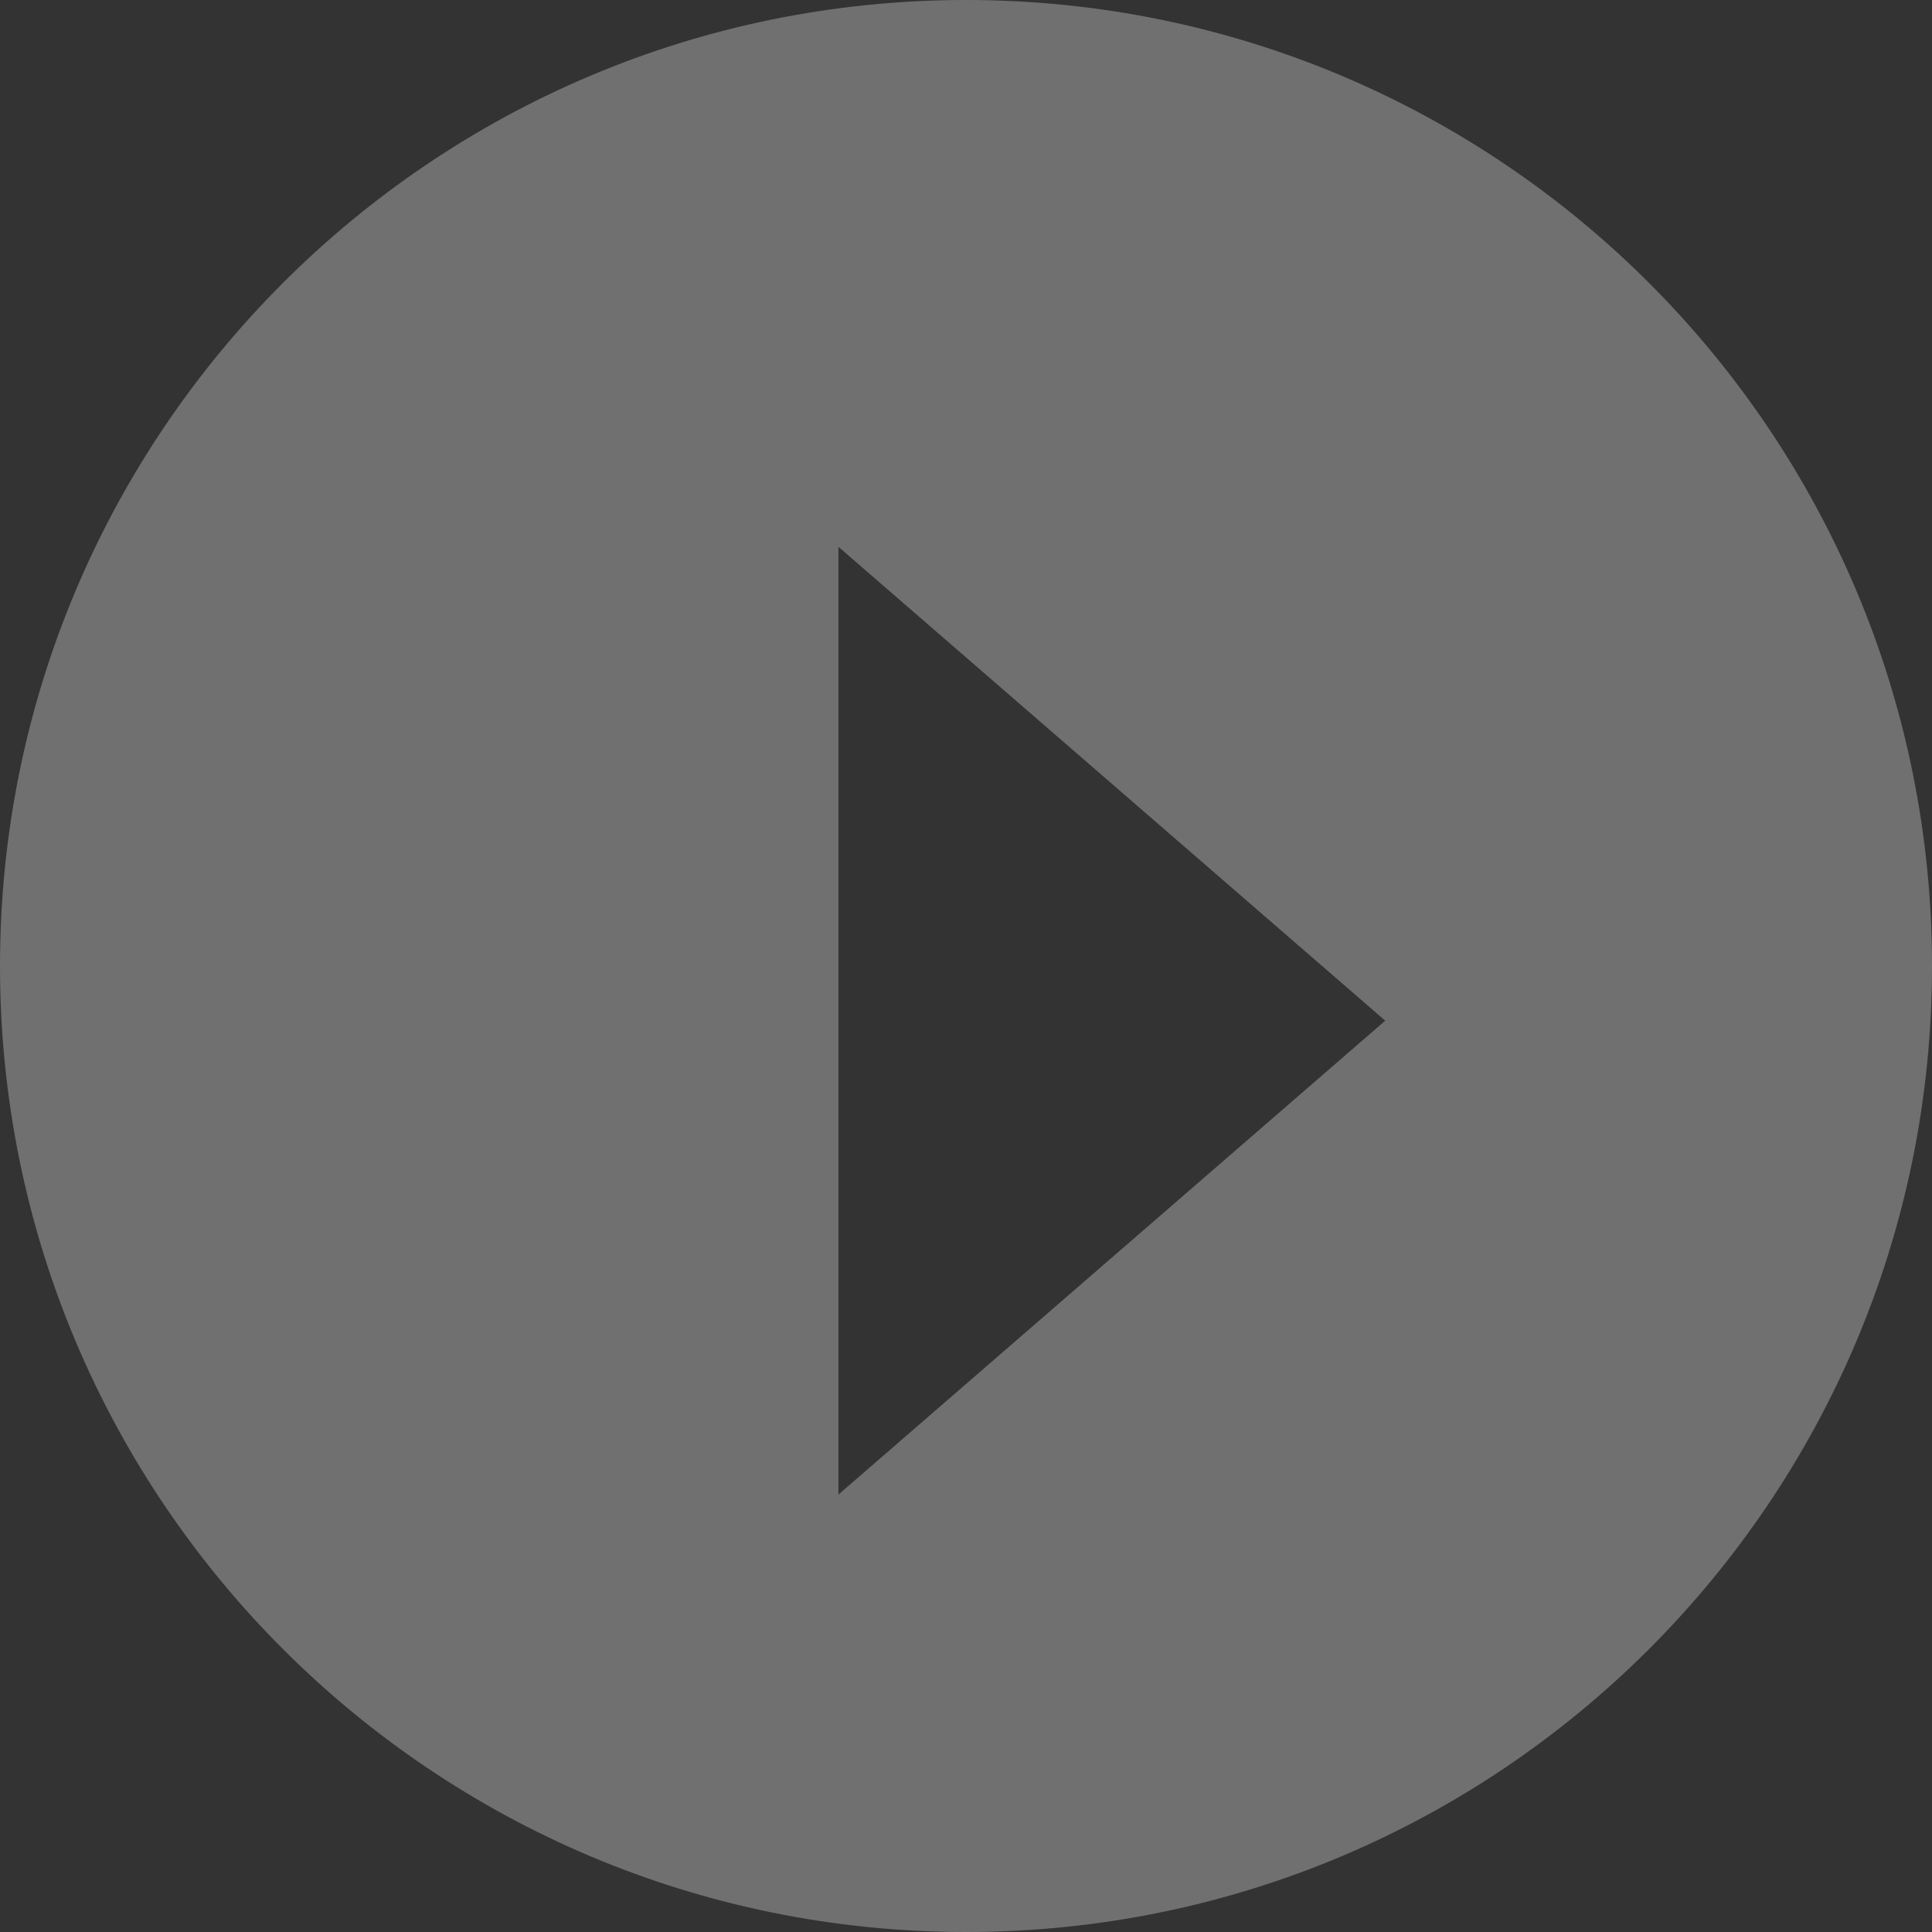 <?xml version="1.0" encoding="UTF-8"?>
<svg width="53px" height="53px" viewBox="0 0 53 53" version="1.1" xmlns="http://www.w3.org/2000/svg" xmlns:xlink="http://www.w3.org/1999/xlink">
    <rect x="0" y="0" width="53" height="53" fill="#333333" stroke="none"/>
    <!-- Generator: Sketch 44.1 (41455) - http://www.bohemiancoding.com/sketch -->
    <title>Combined Shape</title>
    <desc>Created with Sketch.</desc>
    <defs></defs>
    <g id="photowebisawebsite" stroke="none" stroke-width="1" fill="none" fill-rule="evenodd" fill-opacity="0.3">
        <g id="Video-Production" transform="translate(-579, -697)" fill="#FFFFFF">
            <path d="M605.5,750 C590.865,750 579,738.136 579,723.5 C579,708.864 590.865,697 605.5,697 C620.135,697 632,708.864 632,723.5 C632,738.136 620.135,750 605.5,750 Z M602,712 L602,738 L617,725 L602,712 Z" id="Combined-Shape"></path>
        </g>
    </g>
</svg>